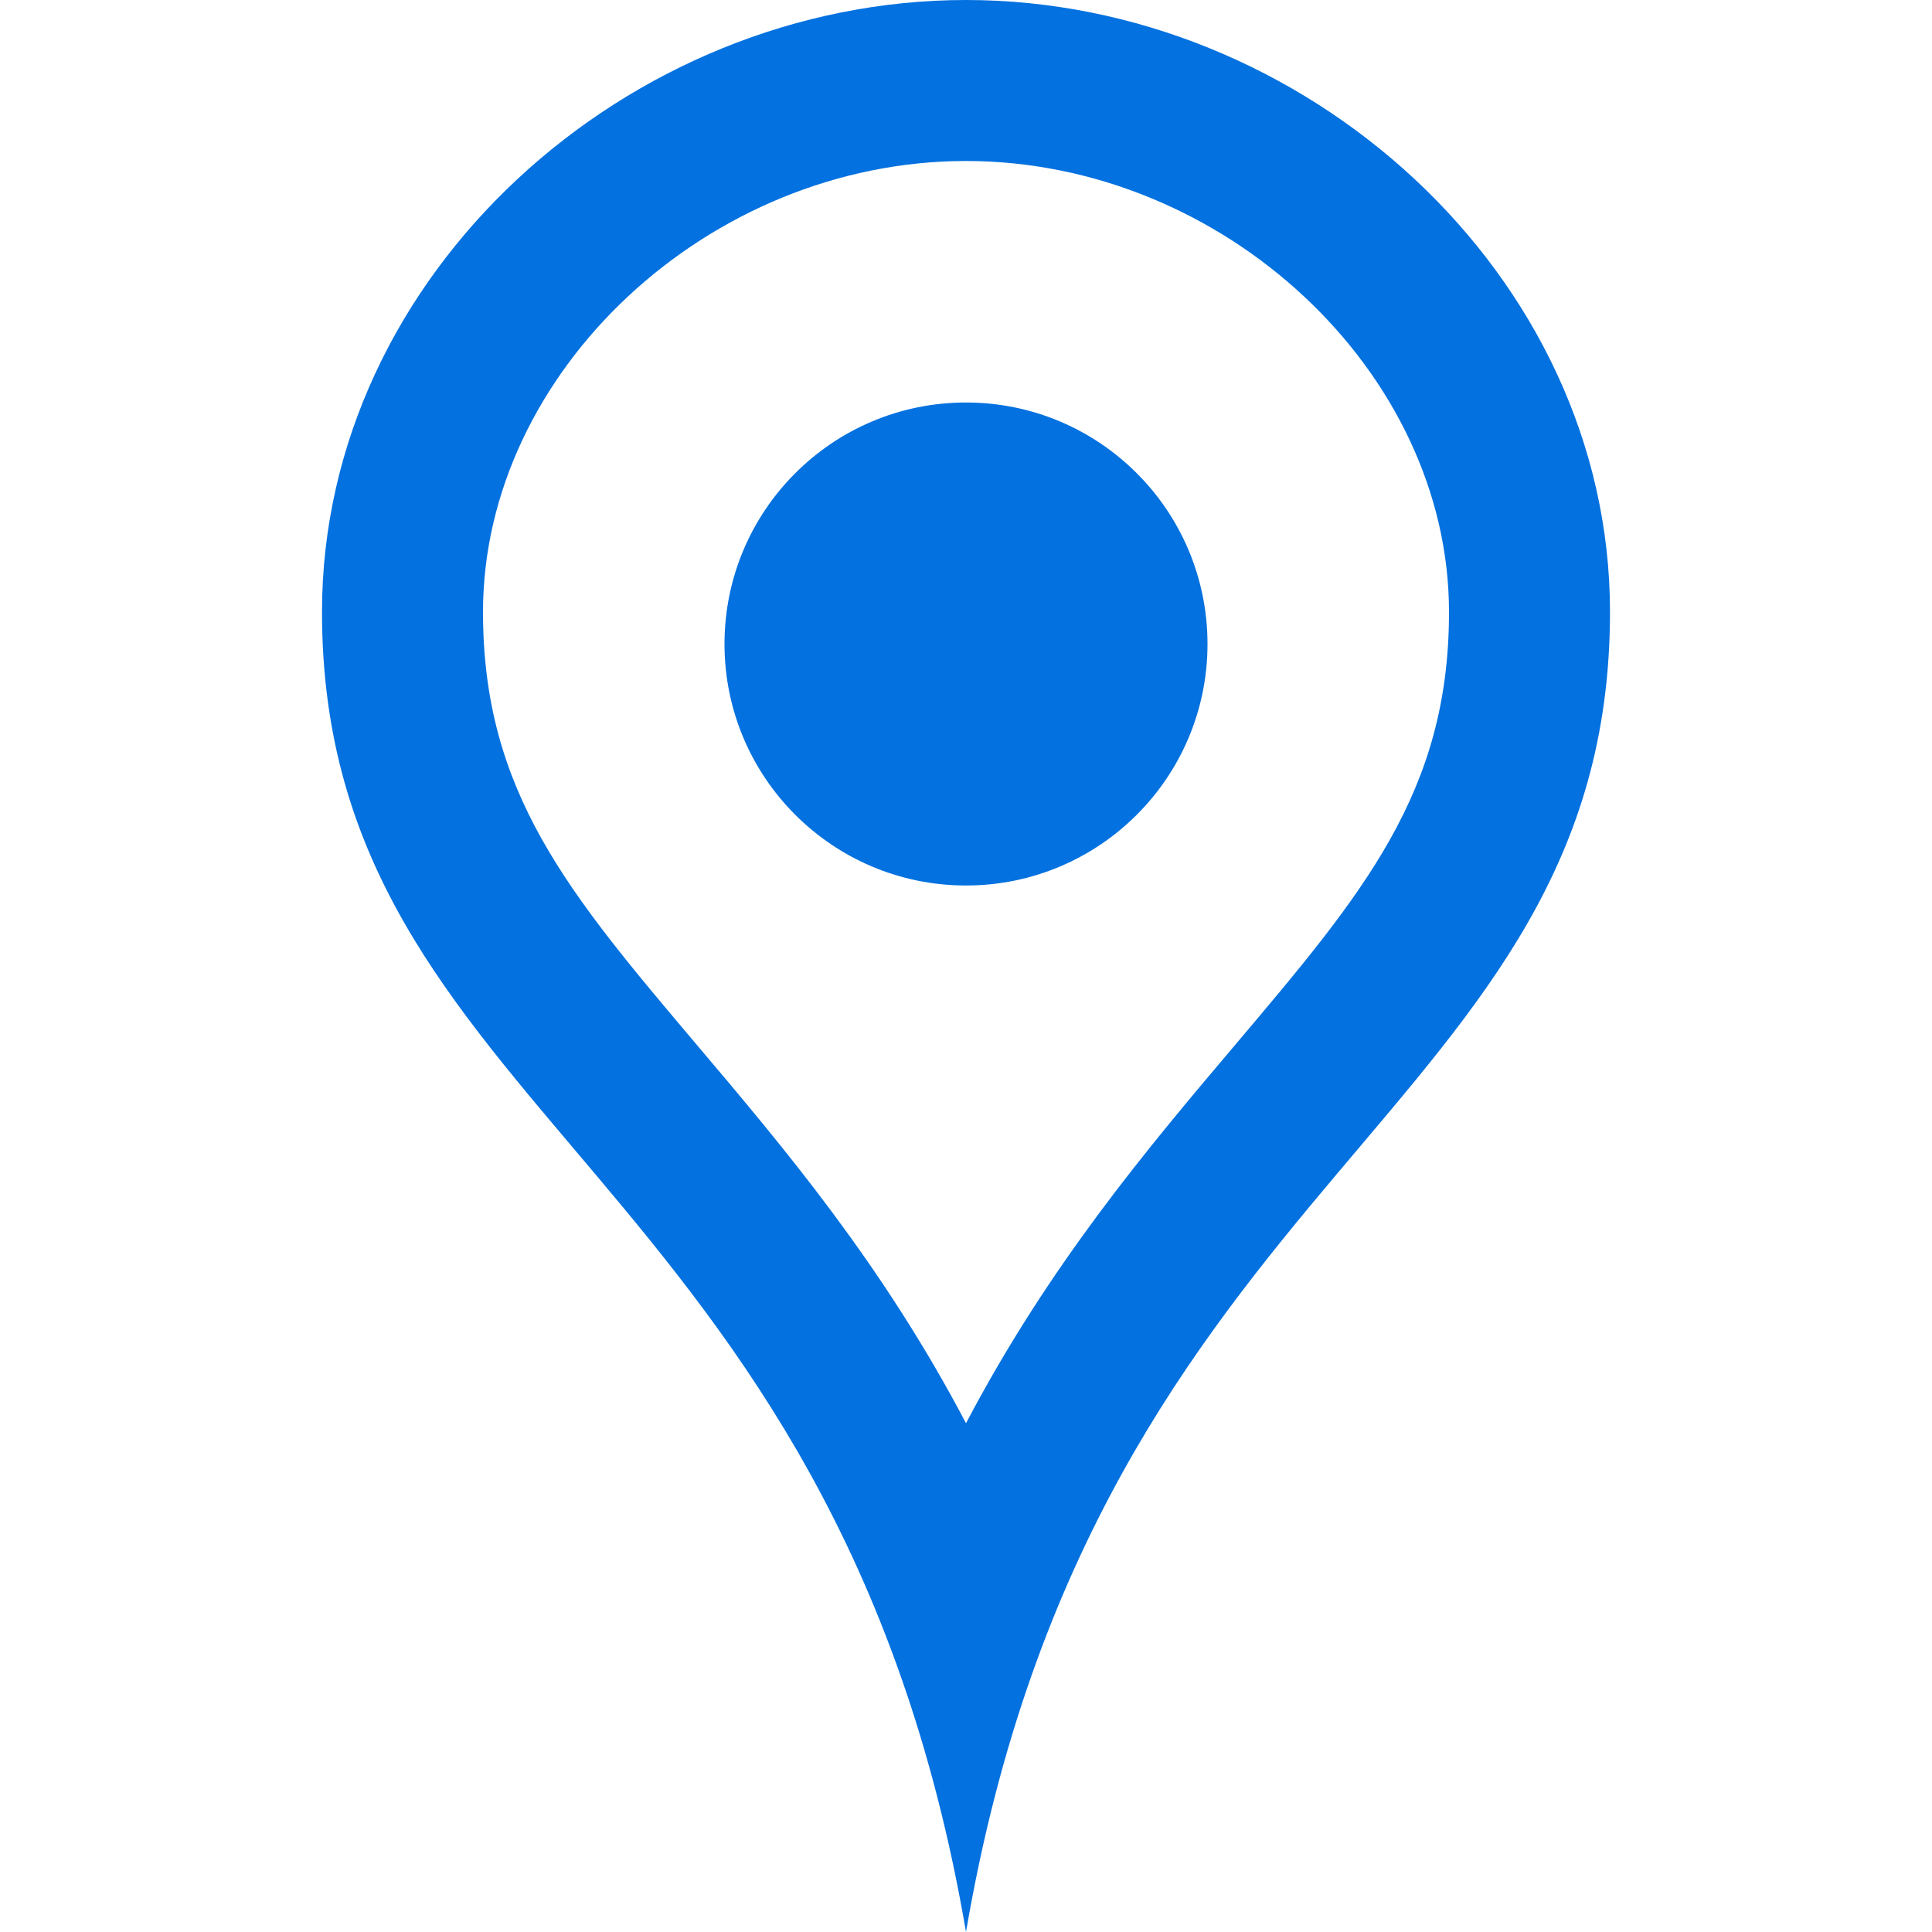 <svg xmlns="http://www.w3.org/2000/svg" width="32" height="32" fill="#0371DF" viewBox="0 0 24 24"><path d="M12 2c3.196 0 6 2.618 6 5.602 0 2.238-1.058 3.488-2.659 5.381-1.078 1.274-2.303 2.722-3.341 4.697-1.038-1.976-2.263-3.423-3.341-4.697-1.601-1.893-2.659-3.143-2.659-5.381 0-2.984 2.804-5.602 6-5.602zm0-2c-4.198 0-8 3.403-8 7.602 0 6.243 6.377 6.903 8 16.398 1.623-9.495 8-10.155 8-16.398 0-4.199-3.801-7.602-8-7.602zm0 11c-1.657 0-3-1.343-3-3s1.343-3 3-3 3 1.343 3 3-1.343 3-3 3z"/></svg>